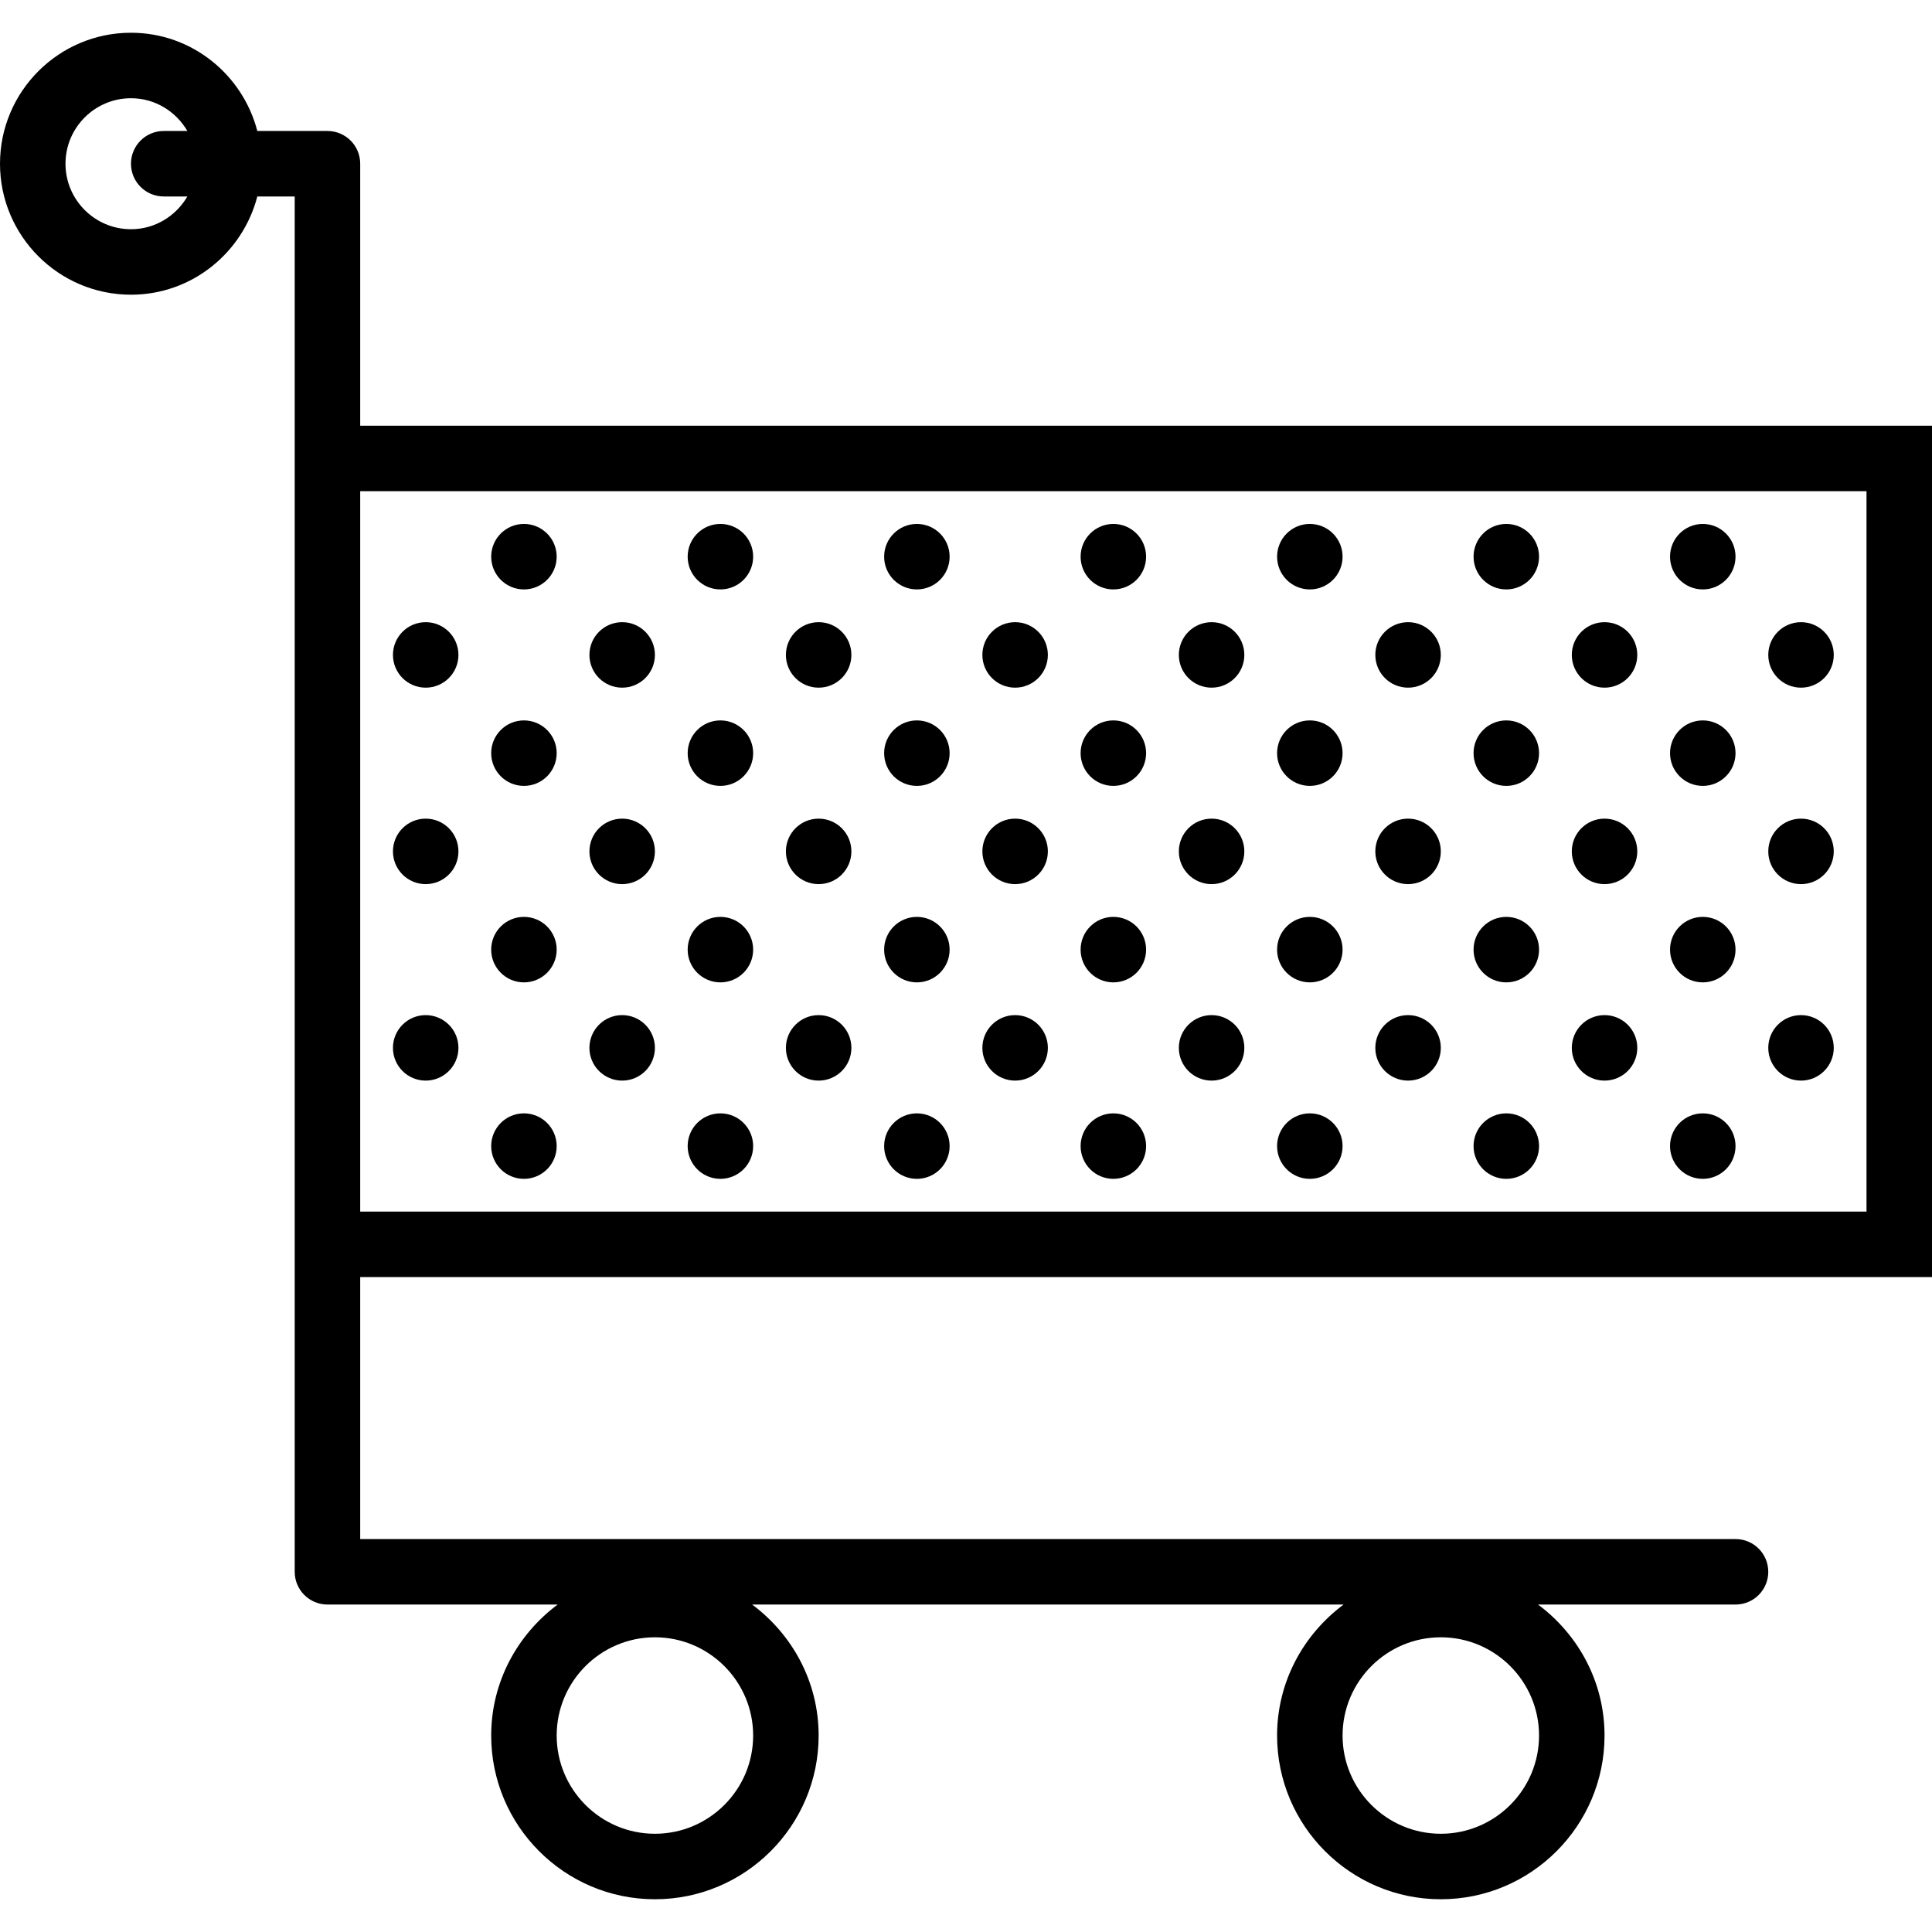 <?xml version="1.0" encoding="iso-8859-1"?>
<!-- Generator: Adobe Illustrator 18.0.0, SVG Export Plug-In . SVG Version: 6.00 Build 0)  -->
<!DOCTYPE svg PUBLIC "-//W3C//DTD SVG 1.1//EN" "http://www.w3.org/Graphics/SVG/1.1/DTD/svg11.dtd">
<svg version="1.1" id="Capa_1" xmlns="http://www.w3.org/2000/svg" xmlns:xlink="http://www.w3.org/1999/xlink" x="0px" y="0px"
	 viewBox="0 0 59 59" style="enable-background:new 0 0 59 59;" xml:space="preserve">
<g>
	<path d="M59,39V13H11V5c0-0.553-0.448-1-1-1H7.858C7.411,2.28,5.858,1,4,1C1.794,1,0,2.794,0,5s1.794,4,4,4
		c1.858,0,3.411-1.28,3.858-3H9v7v1v24v1v9c0,0.553,0.448,1,1,1h7.031C15.806,49.912,15,51.359,15,53c0,2.757,2.243,5,5,5
		s5-2.243,5-5c0-1.641-0.806-3.088-2.031-4h18.062C39.806,49.912,39,51.359,39,53c0,2.757,2.243,5,5,5s5-2.243,5-5
		c0-1.641-0.806-3.088-2.031-4H53c0.553,0,1-0.447,1-1s-0.447-1-1-1H11v-8H59z M4,7C2.897,7,2,6.103,2,5s0.897-2,2-2
		c0.737,0,1.375,0.405,1.722,1H5C4.448,4,4,4.447,4,5s0.448,1,1,1h0.722C5.375,6.595,4.737,7,4,7z M20,56c-1.654,0-3-1.346-3-3
		s1.346-3,3-3s3,1.346,3,3S21.654,56,20,56z M44,56c-1.654,0-3-1.346-3-3s1.346-3,3-3s3,1.346,3,3S45.654,56,44,56z M57,37H11V15h46
		V37z"/>
	<circle cx="31" cy="20" r="1"/>
	<circle cx="34" cy="17" r="1"/>
	<circle cx="34" cy="23" r="1"/>
	<circle cx="37" cy="20" r="1"/>
	<circle cx="25" cy="20" r="1"/>
	<circle cx="28" cy="17" r="1"/>
	<circle cx="28" cy="23" r="1"/>
	<circle cx="13" cy="20" r="1"/>
	<circle cx="19" cy="20" r="1"/>
	<circle cx="16" cy="17" r="1"/>
	<circle cx="22" cy="17" r="1"/>
	<circle cx="16" cy="23" r="1"/>
	<circle cx="22" cy="23" r="1"/>
	<circle cx="55" cy="20" r="1"/>
	<circle cx="40" cy="17" r="1"/>
	<circle cx="40" cy="23" r="1"/>
	<circle cx="43" cy="20" r="1"/>
	<circle cx="49" cy="20" r="1"/>
	<circle cx="31" cy="26" r="1"/>
	<circle cx="37" cy="26" r="1"/>
	<circle cx="25" cy="26" r="1"/>
	<circle cx="13" cy="26" r="1"/>
	<circle cx="19" cy="26" r="1"/>
	<circle cx="55" cy="26" r="1"/>
	<circle cx="43" cy="26" r="1"/>
	<circle cx="49" cy="26" r="1"/>
	<circle cx="46" cy="17" r="1"/>
	<circle cx="52" cy="17" r="1"/>
	<circle cx="46" cy="23" r="1"/>
	<circle cx="52" cy="23" r="1"/>
	<circle cx="31" cy="32" r="1"/>
	<circle cx="34" cy="29" r="1"/>
	<circle cx="34" cy="35" r="1"/>
	<circle cx="37" cy="32" r="1"/>
	<circle cx="25" cy="32" r="1"/>
	<circle cx="28" cy="29" r="1"/>
	<circle cx="28" cy="35" r="1"/>
	<circle cx="13" cy="32" r="1"/>
	<circle cx="19" cy="32" r="1"/>
	<circle cx="16" cy="29" r="1"/>
	<circle cx="22" cy="29" r="1"/>
	<circle cx="16" cy="35" r="1"/>
	<circle cx="22" cy="35" r="1"/>
	<circle cx="55" cy="32" r="1"/>
	<circle cx="40" cy="29" r="1"/>
	<circle cx="40" cy="35" r="1"/>
	<circle cx="43" cy="32" r="1"/>
	<circle cx="49" cy="32" r="1"/>
	<circle cx="46" cy="29" r="1"/>
	<circle cx="52" cy="29" r="1"/>
	<circle cx="46" cy="35" r="1"/>
	<circle cx="52" cy="35" r="1"/>
</g>
<g>
</g>
<g>
</g>
<g>
</g>
<g>
</g>
<g>
</g>
<g>
</g>
<g>
</g>
<g>
</g>
<g>
</g>
<g>
</g>
<g>
</g>
<g>
</g>
<g>
</g>
<g>
</g>
<g>
</g>
</svg>
